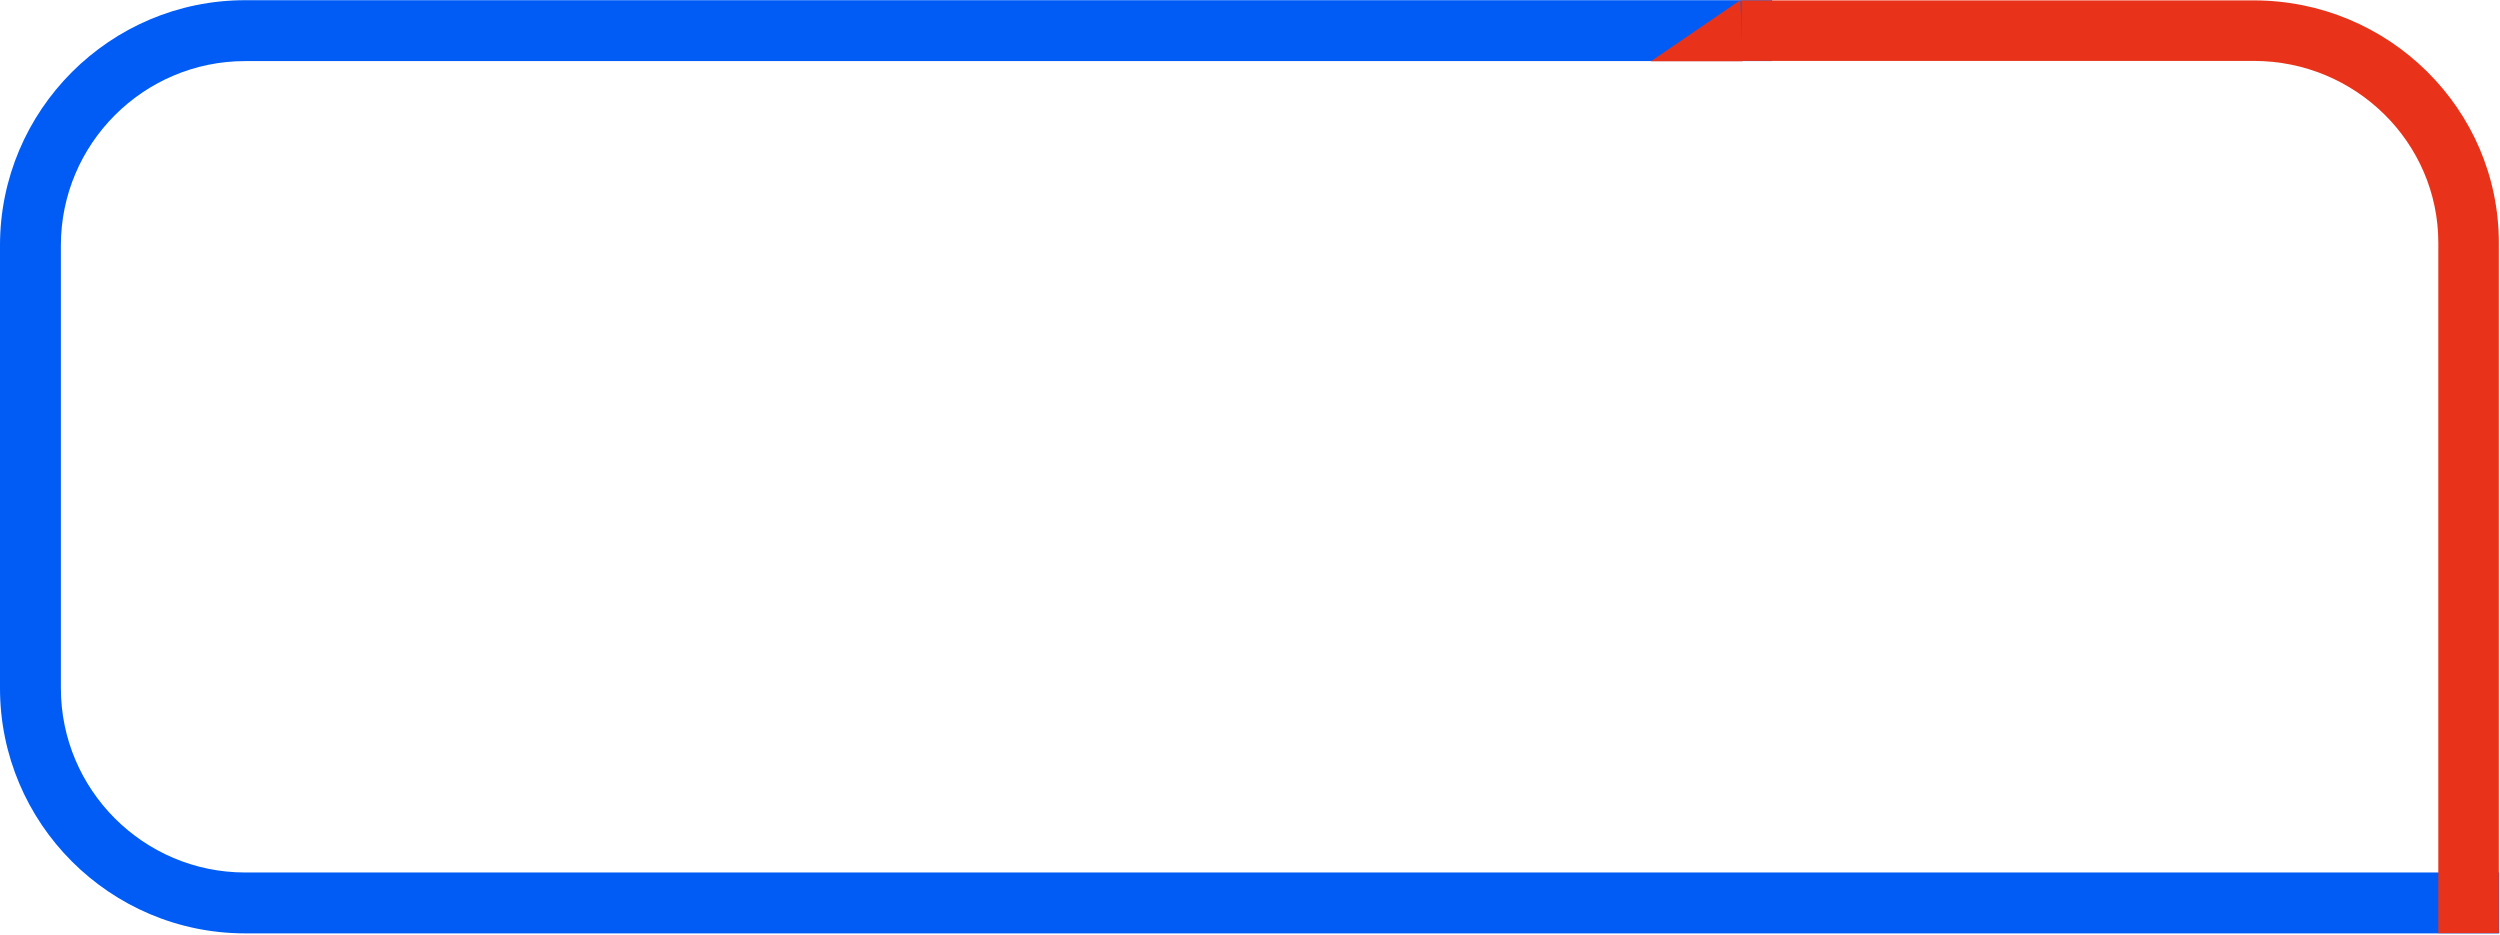 <svg width="1519" height="568" viewBox="0 0 1519 568" fill="none" xmlns="http://www.w3.org/2000/svg">
<path d="M-1.82718e-05 418.131L-6.51256e-06 149.111C-2.92167e-06 66.961 66.84 0.121 148.99 0.121L1076.76 0.121L1076.76 37.121L148.98 37.121C87.23 37.121 36.99 87.361 36.99 149.111L36.99 418.131C36.99 479.881 87.23 530.121 148.98 530.121L1518.5 530.121L1518.5 567.121L148.99 567.121C66.84 567.121 -2.18627e-05 500.281 -1.82718e-05 418.131Z" fill="#005CF4"/>
<path d="M1058.17 37.01L1058.17 0.24L1369.41 0.24C1451.5 0.24 1518.29 66.3 1518.29 147.49L1518.29 567L1481.52 567L1481.52 147.49C1481.52 86.57 1431.23 37.01 1369.41 37.01L1058.17 37.01Z" fill="#E8331A"/>
<path d="M1057.52 -5.37655e-08L1003.11 37.24L1058.75 37.24L1057.52 -5.37655e-08Z" fill="#E8331A"/>
</svg>
